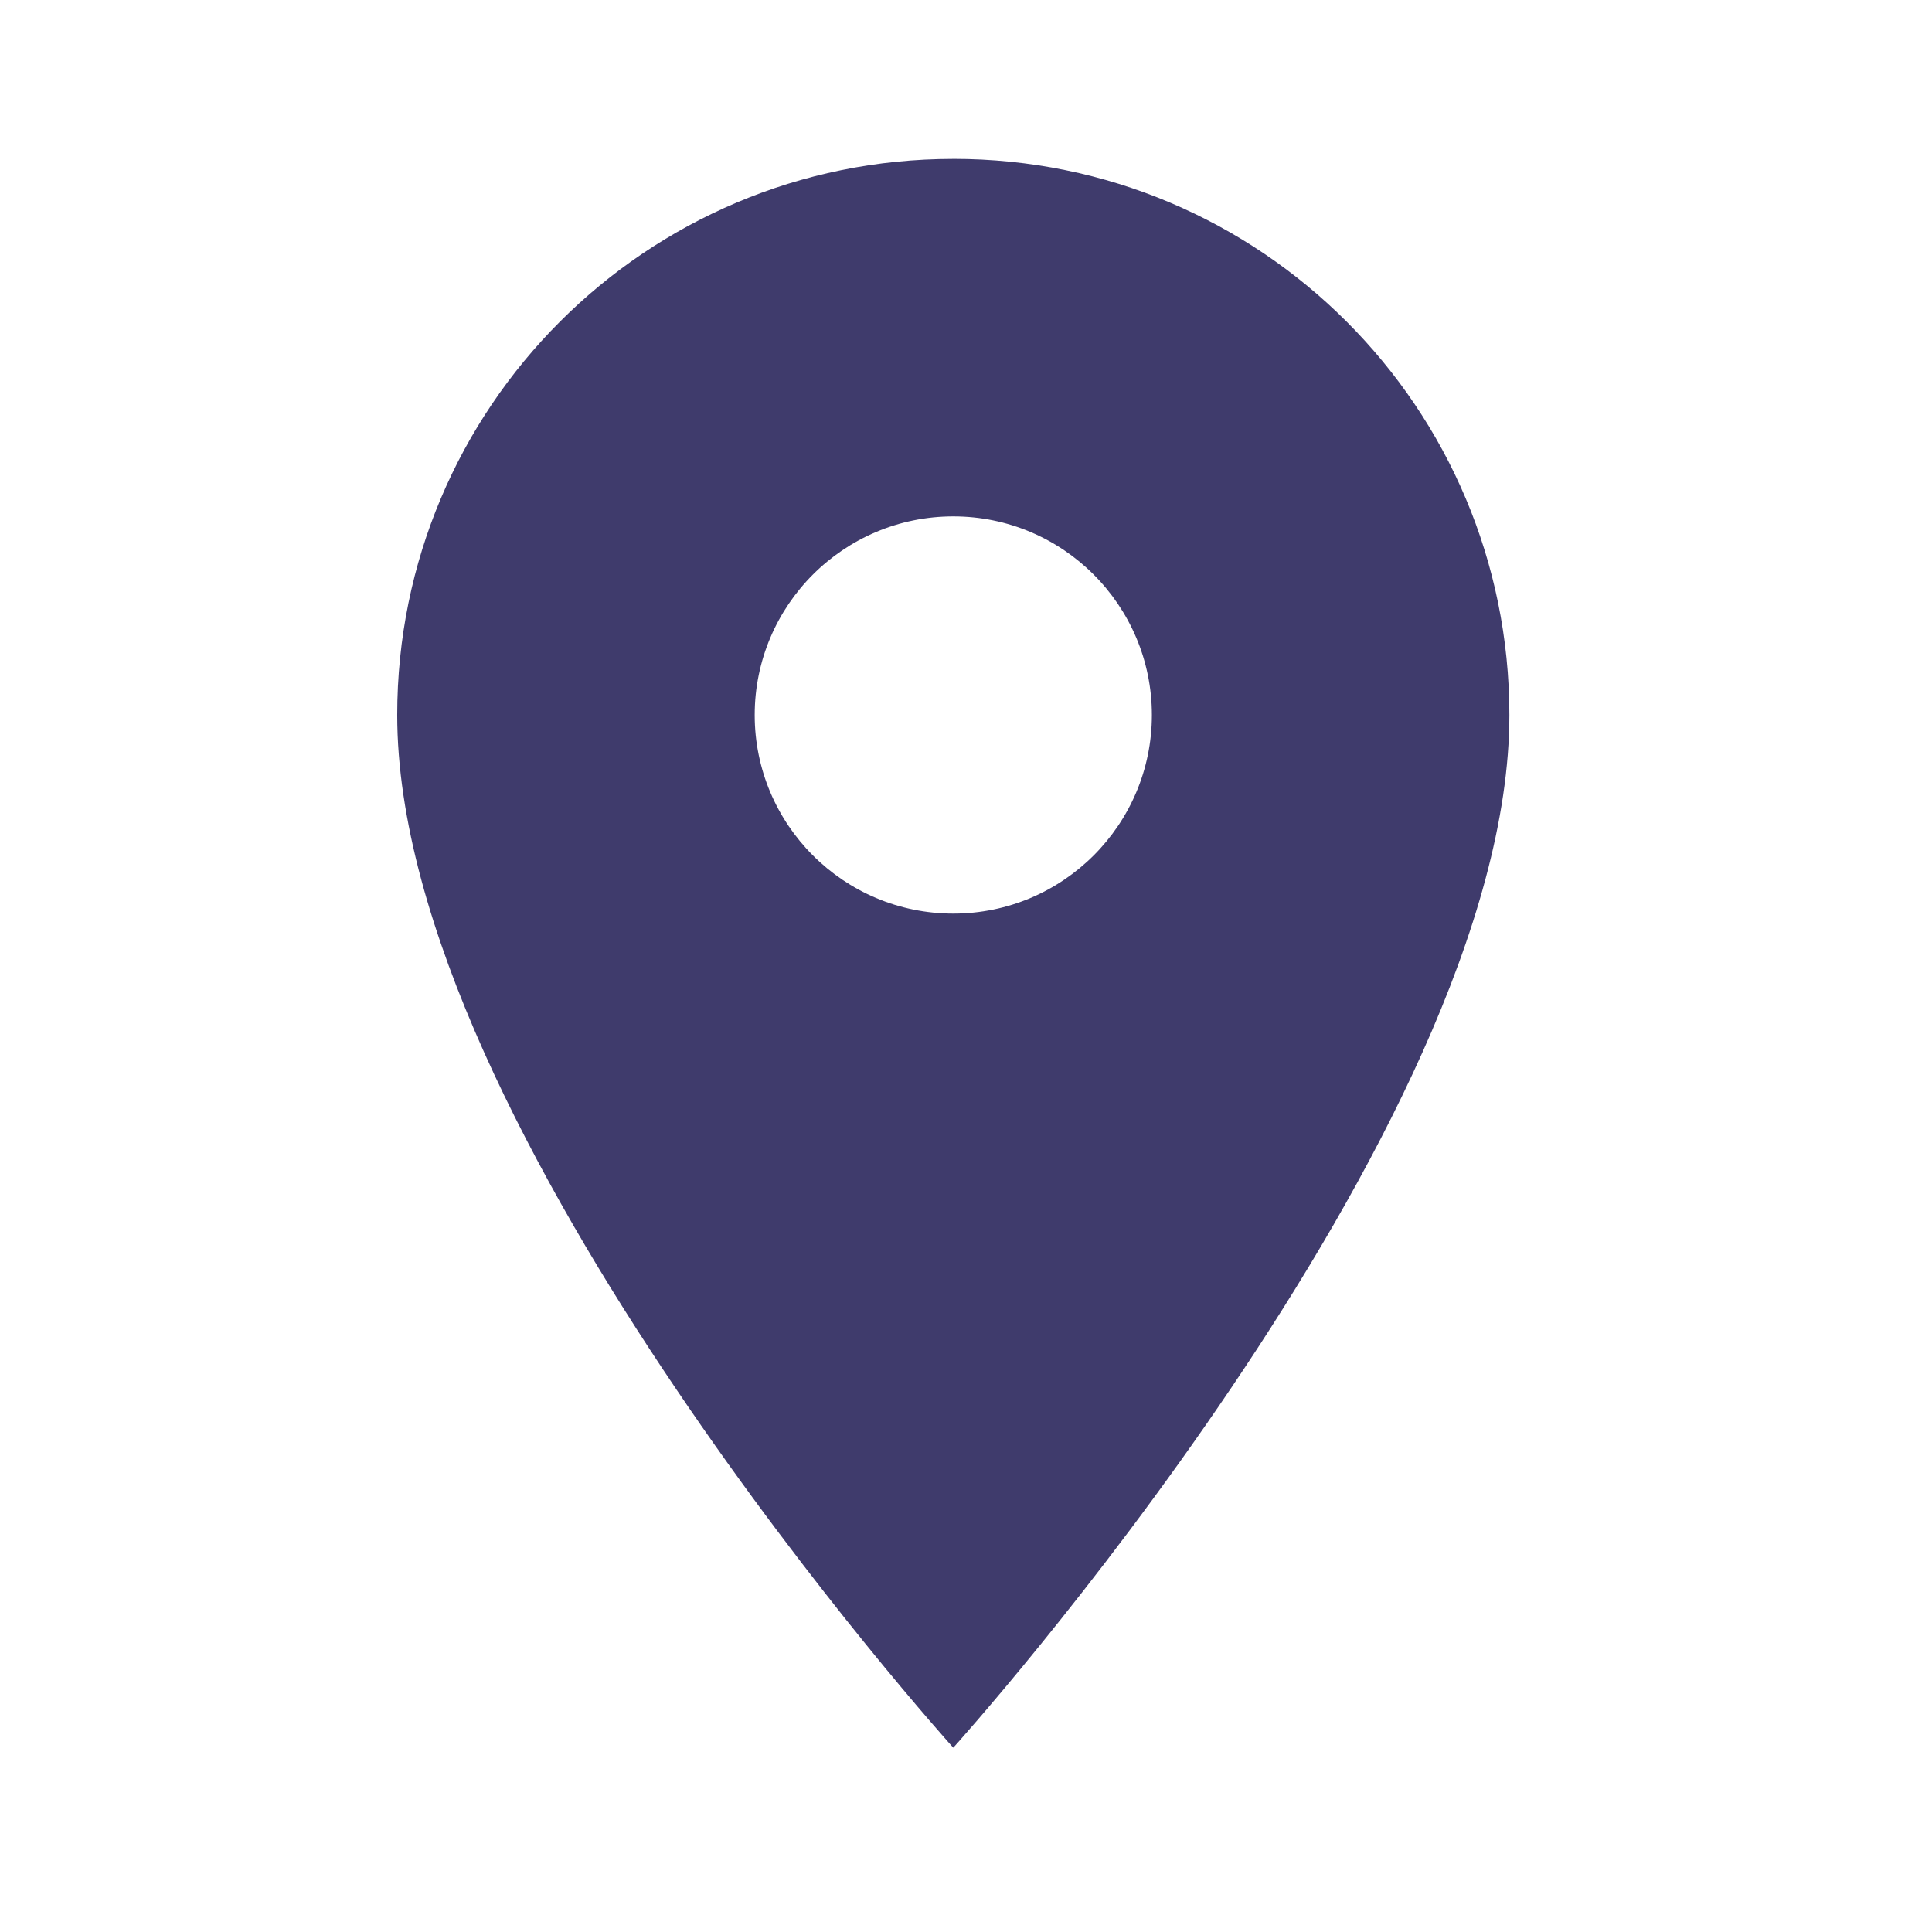 <?xml version="1.0" encoding="UTF-8" standalone="no"?><!DOCTYPE svg PUBLIC "-//W3C//DTD SVG 1.1//EN" "http://www.w3.org/Graphics/SVG/1.1/DTD/svg11.dtd"><svg width="100%" height="100%" viewBox="0 0 57 57" version="1.1" xmlns="http://www.w3.org/2000/svg" xmlns:xlink="http://www.w3.org/1999/xlink" xml:space="preserve" xmlns:serif="http://www.serif.com/" style="fill-rule:evenodd;clip-rule:evenodd;stroke-linejoin:round;stroke-miterlimit:2;"><g id="layer1"><g id="g847"><path id="path835" d="M28.125,4.688c-9.07,0 -16.406,7.335 -16.406,16.406c0,12.304 16.406,30.469 16.406,30.469c0,-0.001 16.406,-18.165 16.406,-30.469c0,-9.071 -7.336,-16.407 -16.406,-16.407l0,0.001Zm0,22.266c-3.234,-0 -5.859,-2.625 -5.859,-5.859c0,-3.235 2.625,-5.86 5.859,-5.86c3.234,-0 5.859,2.625 5.859,5.86c0,3.234 -2.625,5.859 -5.859,5.859Z" style="fill:#3f3b6c;fill-rule:nonzero;"/></g></g></svg>